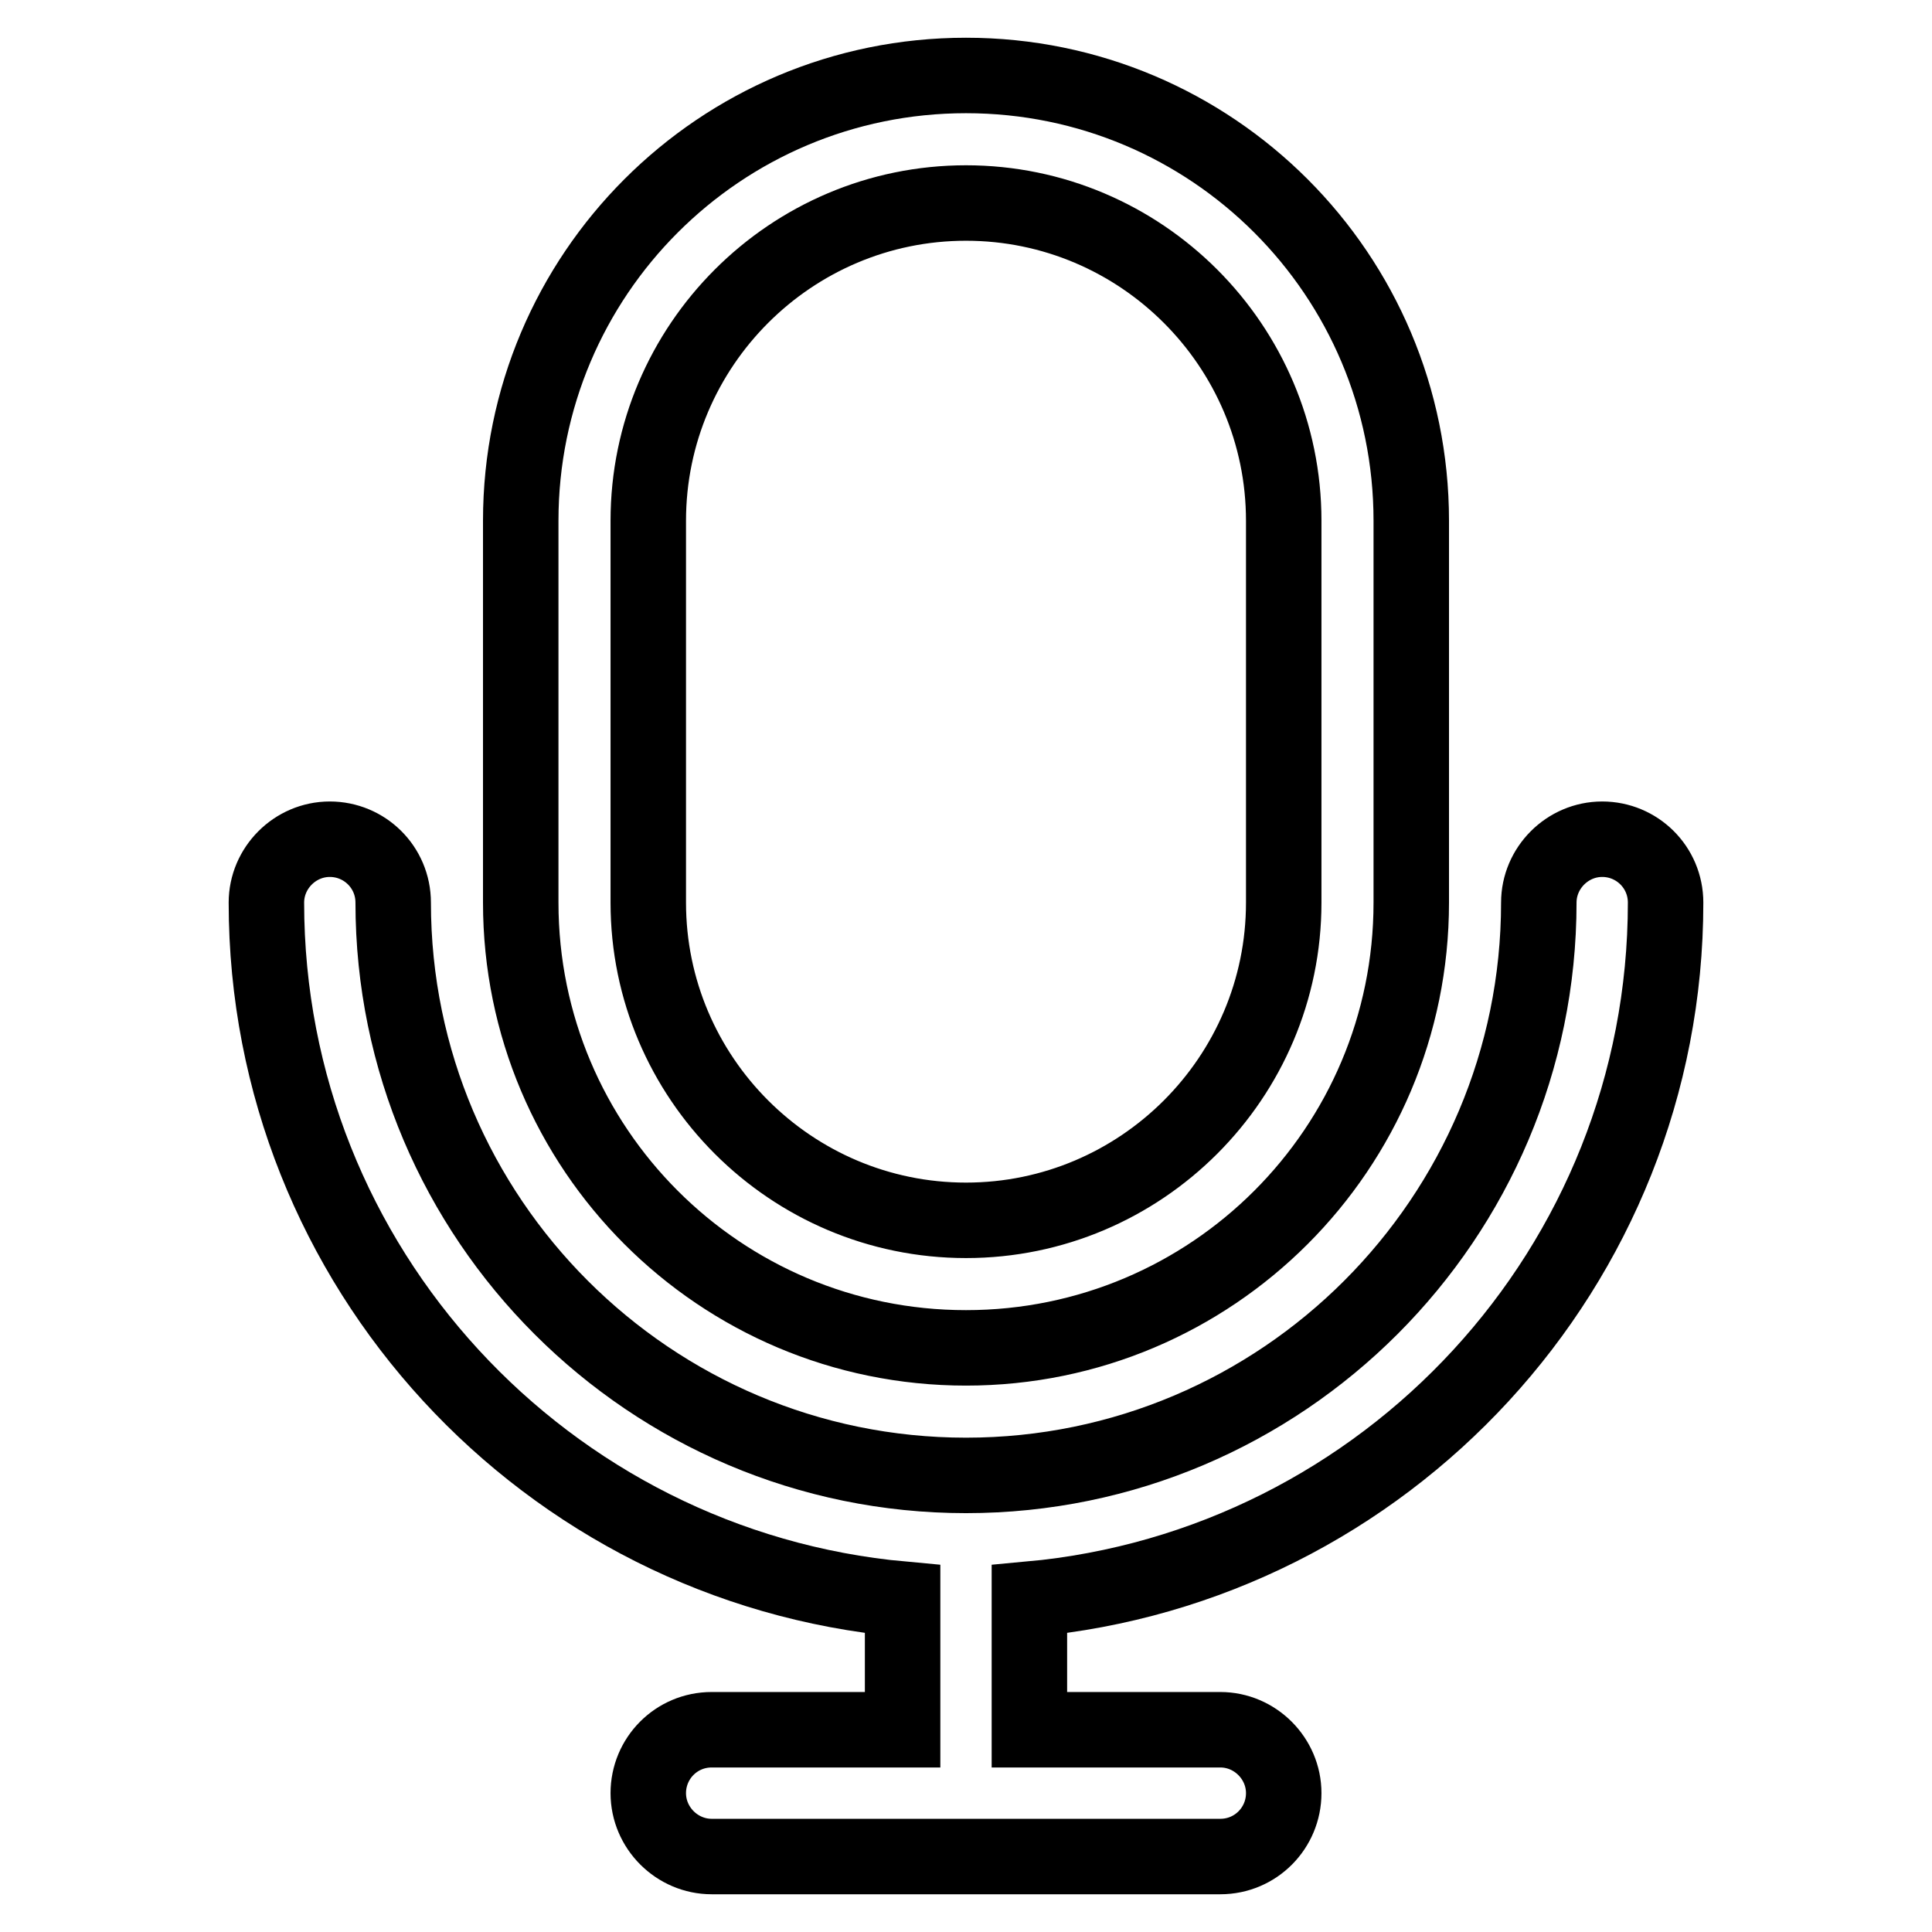 <?xml version="1.0" encoding="utf-8"?>
<!-- Svg Vector Icons : http://www.onlinewebfonts.com/icon -->
<!DOCTYPE svg PUBLIC "-//W3C//DTD SVG 1.1//EN" "http://www.w3.org/Graphics/SVG/1.1/DTD/svg11.dtd">
<svg version="1.1" xmlns="http://www.w3.org/2000/svg" xmlns:xlink="http://www.w3.org/1999/xlink" x="0px" y="0px" viewBox="0 0 256 256" enable-background="new 0 0 256 256" xml:space="preserve">
<g> <path stroke-width="10" fill-opacity="0" stroke="#000000"  d="M128,178.6c32.6,0,59-26.4,59-59V69c0-32.6-26.4-59-59-59S69,36.4,69,69v50.6 C69,152.2,95.4,178.6,128,178.6z M85.9,69c0-23.2,18.9-42.1,42.1-42.1c23.2,0,42.1,18.9,42.1,42.1v50.6c0,23.2-18.9,42.1-42.1,42.1 c-23.2,0-42.1-18.9-42.1-42.1V69z M220.7,119.6c0-4.7-3.8-8.4-8.4-8.4s-8.4,3.8-8.4,8.4c0,41.8-34,75.9-75.9,75.9 c-41.8,0-75.9-34-75.9-75.9c0-4.7-3.8-8.4-8.4-8.4s-8.4,3.8-8.4,8.4c0,48.3,37.1,88,84.3,92.3v17.3H94.3c-4.7,0-8.4,3.8-8.4,8.4 s3.8,8.4,8.4,8.4h67.4c4.7,0,8.4-3.8,8.4-8.4s-3.8-8.4-8.4-8.4h-25.3v-17.3C183.6,207.6,220.7,167.9,220.7,119.6z"/></g>
</svg>